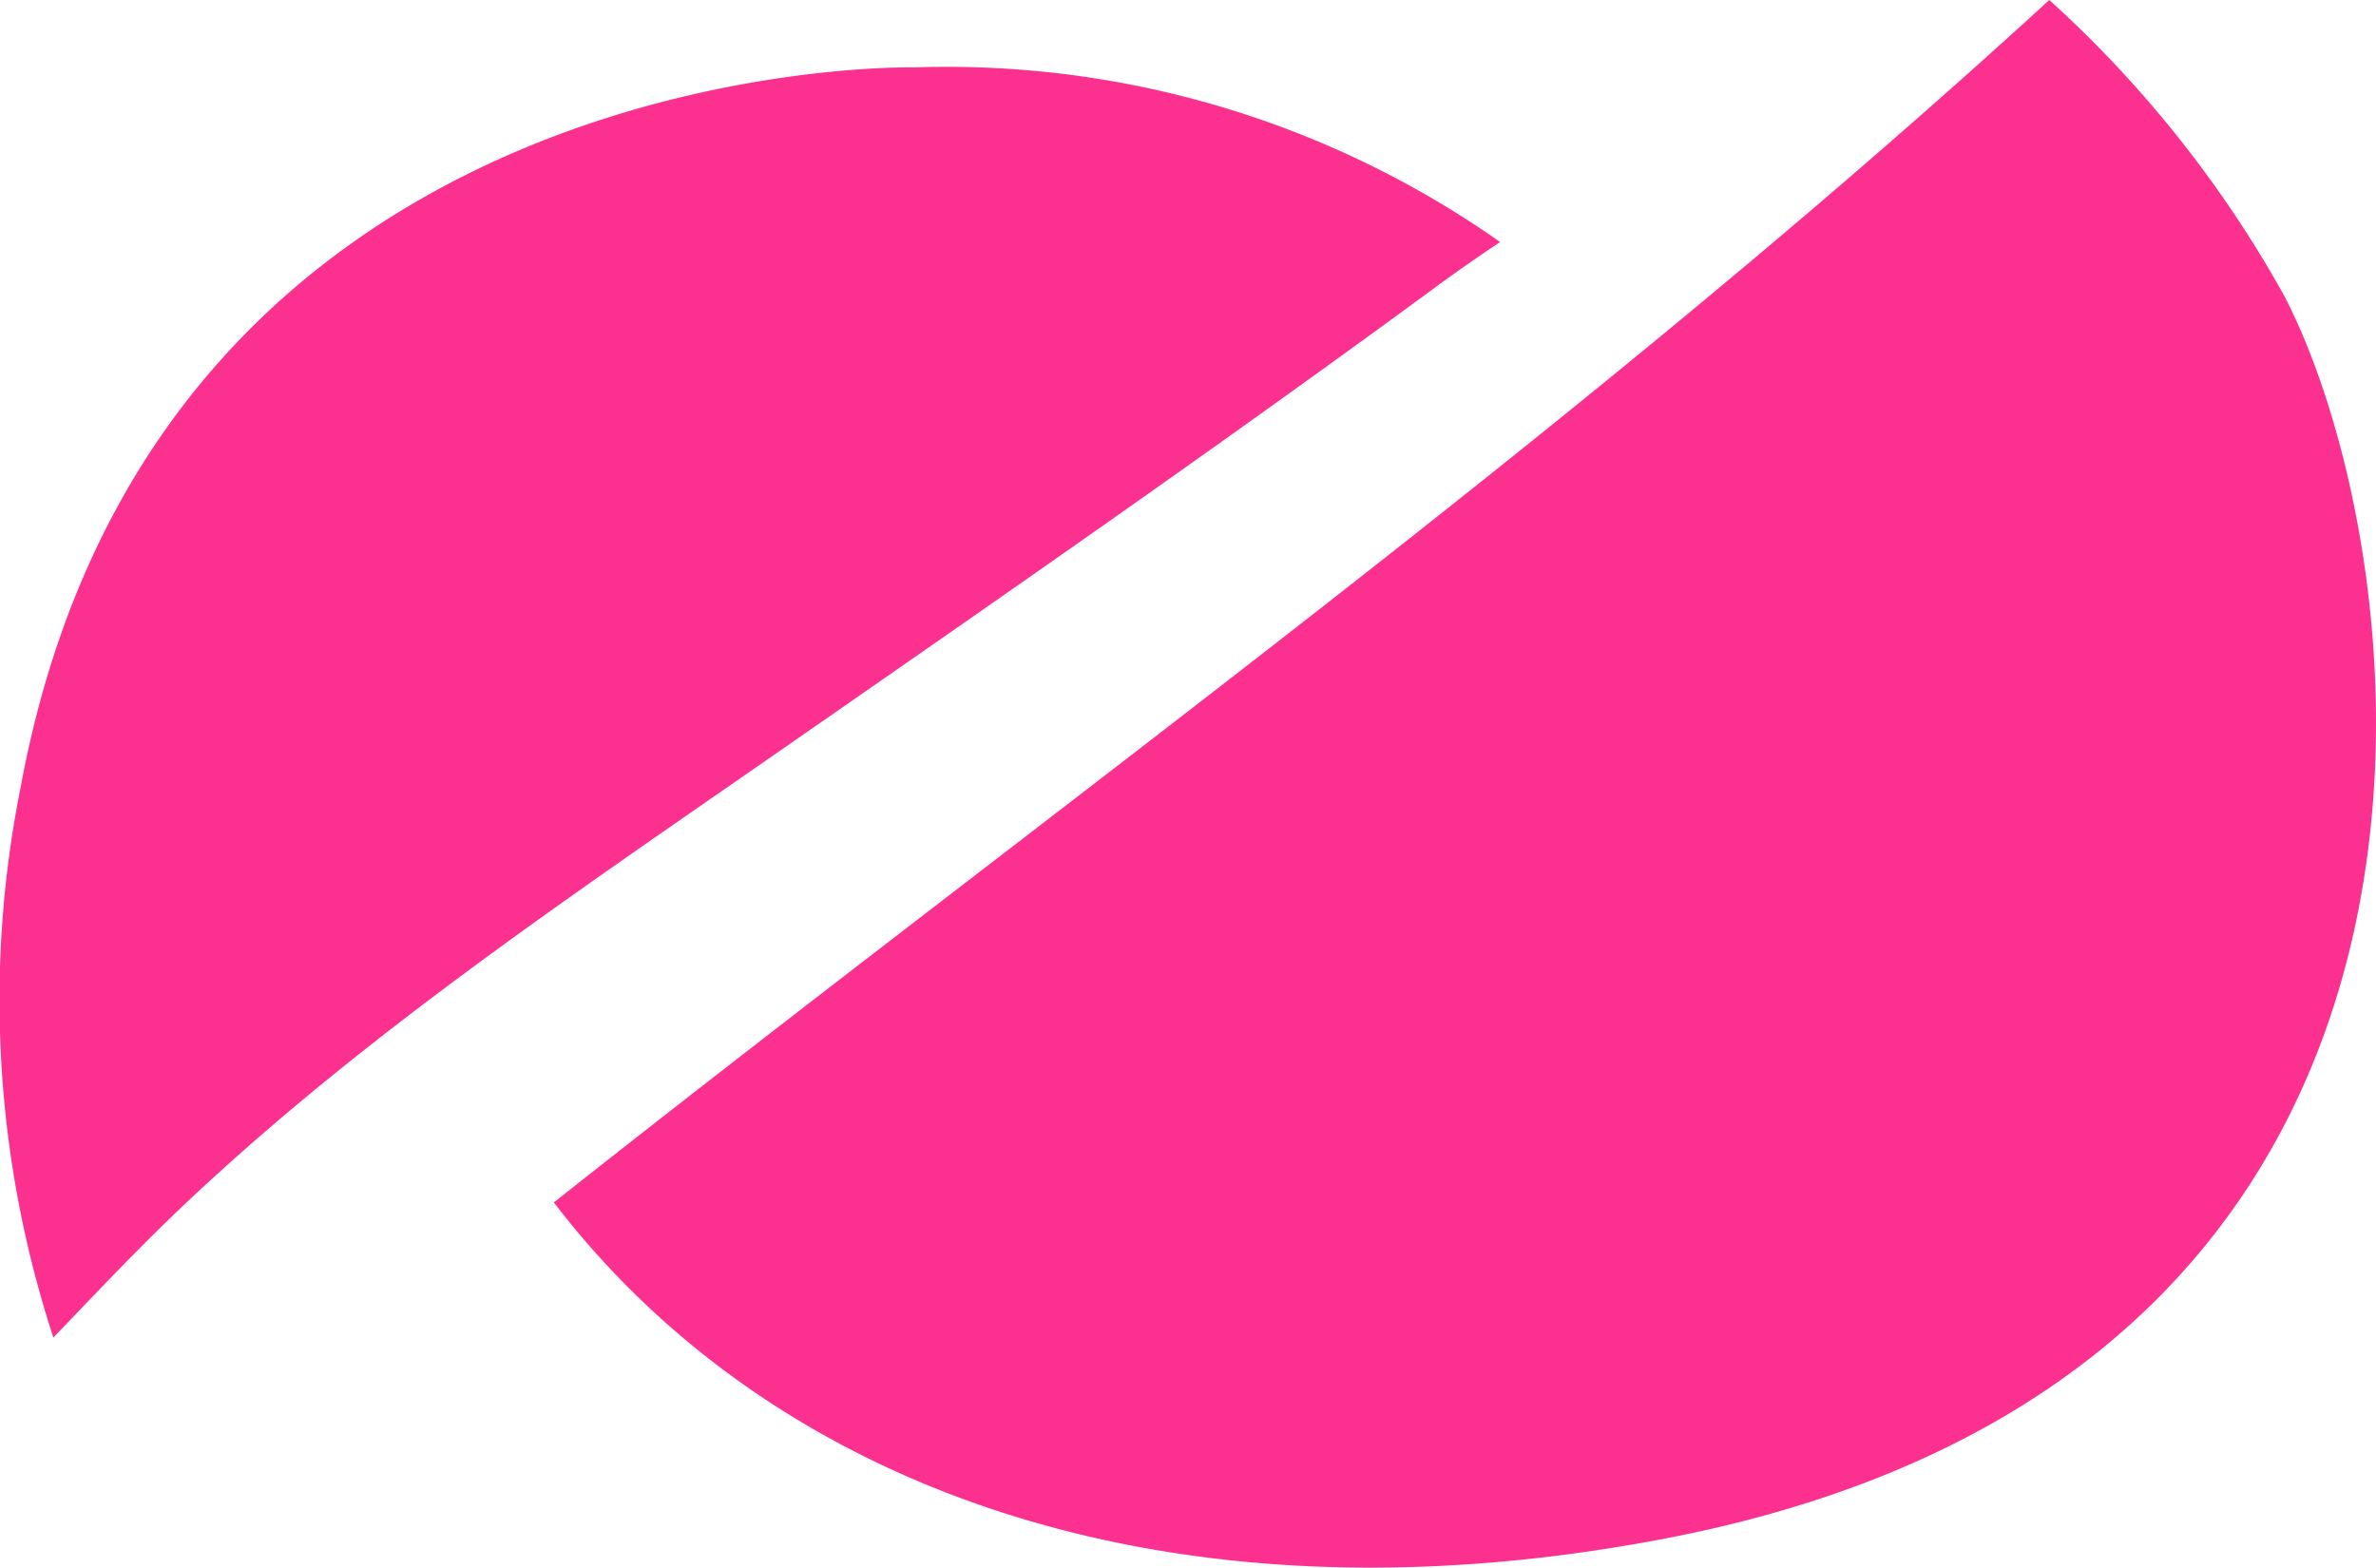 <svg xmlns="http://www.w3.org/2000/svg" xmlns:xlink="http://www.w3.org/1999/xlink" width="55.018" height="36.301" viewBox="0 0 55.018 36.301"><defs><clipPath id="a"><rect width="55.018" height="36.301" fill="#fb308f"></rect></clipPath></defs><g clip-path="url(#a)"><path d="M3.969,29.24c4.169-4.01,9.108-7.334,13.841-10.621,5.225-3.628,10.44-7.239,15.565-11.008.418-.307.876-.622,1.361-.947A22.26,22.26,0,0,0,21.171,2.62S3.632,2.2.479,19.285a25.093,25.093,0,0,0,.757,12.748c.931-.968,1.835-1.929,2.734-2.793" transform="translate(0 -1.059)" fill="#fb308f"></path><path d="M61.848,6.888A26.783,26.783,0,0,0,56.387,0C45.455,10.016,33.377,18.649,21.759,27.846c5.021,6.561,14.1,9.983,25.648,7.8,20.035-3.8,17.567-22.708,14.441-28.753" transform="translate(-8.934 0)" fill="#fb308f"></path></g></svg>